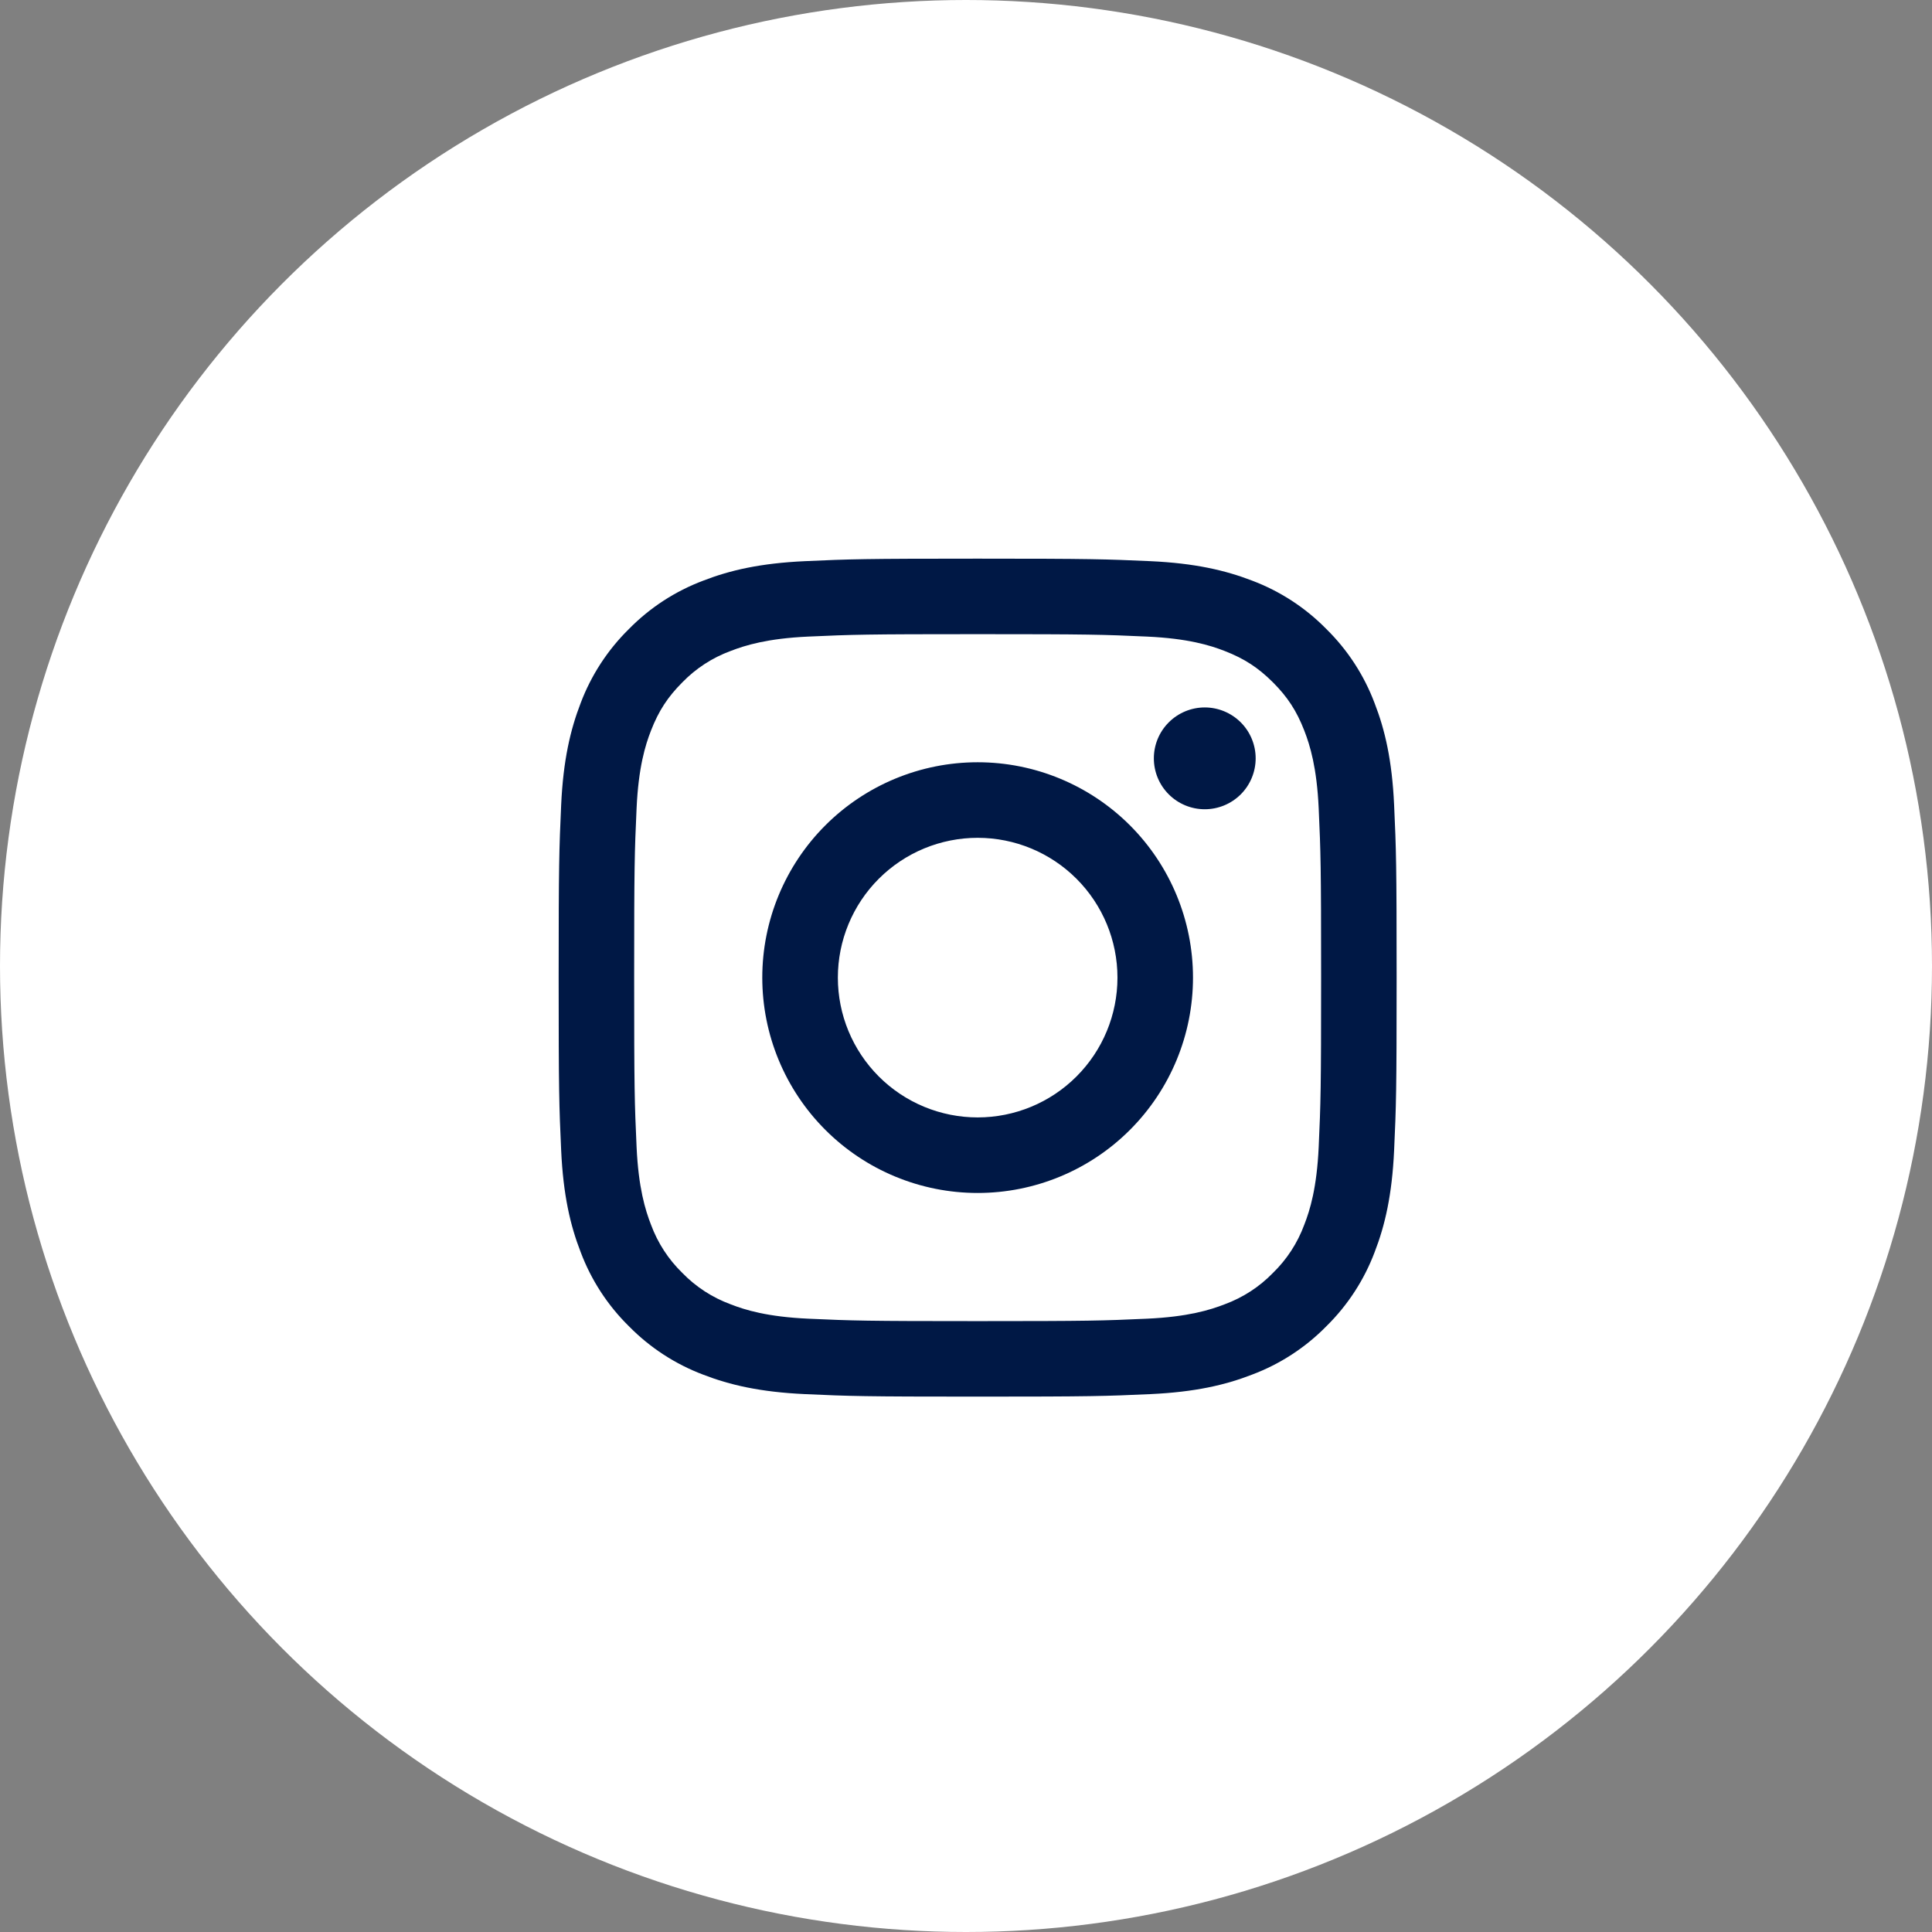<svg width="83" height="83" viewBox="0 0 83 83" fill="none" xmlns="http://www.w3.org/2000/svg">
<rect x="0" y="0" width="83" height="83" fill="#808080" stroke="none"/>
<circle cx="41.5" cy="41.5" r="41.5" fill="white"/>
<path fill-rule="evenodd" clip-rule="evenodd" d="M42 24C37.111 24 36.499 24.02 34.579 24.108C32.663 24.196 31.354 24.5 30.209 24.946C29.009 25.397 27.92 26.105 27.02 27.022C26.105 27.921 25.397 29.008 24.944 30.209C24.502 31.354 24.196 32.664 24.108 34.58C24.022 36.499 24 37.11 24 42C24 46.89 24.02 47.501 24.108 49.421C24.196 51.337 24.5 52.646 24.946 53.791C25.397 54.991 26.105 56.08 27.022 56.98C27.921 57.895 29.008 58.603 30.209 59.056C31.354 59.5 32.663 59.804 34.579 59.892C36.499 59.98 37.111 60 42 60C46.889 60 47.501 59.98 49.421 59.892C51.337 59.804 52.646 59.5 53.791 59.054C54.991 58.603 56.08 57.895 56.98 56.978C57.895 56.079 58.603 54.992 59.056 53.791C59.5 52.646 59.804 51.337 59.892 49.421C59.98 47.501 60 46.889 60 42C60 37.111 59.98 36.499 59.892 34.579C59.804 32.663 59.5 31.354 59.054 30.209C58.602 29.008 57.894 27.92 56.978 27.02C56.079 26.105 54.992 25.397 53.791 24.944C52.646 24.502 51.336 24.196 49.42 24.108C47.501 24.022 46.89 24 42 24ZM42 27.244C46.806 27.244 47.376 27.262 49.274 27.348C51.029 27.428 51.982 27.72 52.616 27.968C53.456 28.294 54.056 28.685 54.686 29.314C55.316 29.944 55.706 30.544 56.032 31.384C56.279 32.018 56.572 32.971 56.652 34.726C56.738 36.624 56.756 37.194 56.756 42C56.756 46.806 56.738 47.376 56.652 49.274C56.572 51.029 56.28 51.982 56.032 52.616C55.743 53.398 55.284 54.106 54.686 54.686C54.106 55.284 53.398 55.744 52.616 56.032C51.982 56.279 51.029 56.572 49.274 56.652C47.376 56.738 46.807 56.756 42 56.756C37.193 56.756 36.624 56.738 34.726 56.652C32.971 56.572 32.018 56.28 31.384 56.032C30.602 55.743 29.894 55.284 29.314 54.686C28.716 54.105 28.257 53.398 27.968 52.616C27.721 51.982 27.428 51.029 27.348 49.274C27.262 47.376 27.244 46.806 27.244 42C27.244 37.194 27.262 36.624 27.348 34.726C27.428 32.971 27.72 32.018 27.968 31.384C28.294 30.544 28.685 29.944 29.314 29.314C29.894 28.716 30.602 28.256 31.384 27.968C32.018 27.721 32.971 27.428 34.726 27.348C36.624 27.262 37.194 27.244 42 27.244Z" fill="#001845"/>
<path fill-rule="evenodd" clip-rule="evenodd" d="M42.001 48.005C41.212 48.005 40.431 47.85 39.702 47.548C38.974 47.246 38.311 46.804 37.754 46.246C37.196 45.688 36.754 45.026 36.452 44.298C36.15 43.569 35.995 42.788 35.995 41.999C35.995 41.211 36.15 40.43 36.452 39.701C36.754 38.972 37.196 38.31 37.754 37.752C38.311 37.195 38.974 36.752 39.702 36.45C40.431 36.149 41.212 35.993 42.001 35.993C43.593 35.993 45.121 36.626 46.247 37.752C47.374 38.879 48.007 40.406 48.007 41.999C48.007 43.592 47.374 45.12 46.247 46.246C45.121 47.373 43.593 48.005 42.001 48.005ZM42.001 32.747C39.547 32.747 37.194 33.722 35.458 35.457C33.723 37.192 32.748 39.546 32.748 41.999C32.748 44.453 33.723 46.806 35.458 48.541C37.194 50.277 39.547 51.251 42.001 51.251C44.454 51.251 46.808 50.277 48.543 48.541C50.278 46.806 51.252 44.453 51.252 41.999C51.252 39.546 50.278 37.192 48.543 35.457C46.808 33.722 44.454 32.747 42.001 32.747ZM53.944 32.579C53.944 33.159 53.714 33.716 53.304 34.126C52.893 34.536 52.337 34.766 51.757 34.766C51.177 34.766 50.621 34.536 50.211 34.126C49.8 33.716 49.57 33.159 49.57 32.579C49.57 31.999 49.8 31.443 50.211 31.033C50.621 30.623 51.177 30.392 51.757 30.392C52.337 30.392 52.893 30.623 53.304 31.033C53.714 31.443 53.944 31.999 53.944 32.579Z" fill="#001845"/>
</svg>
